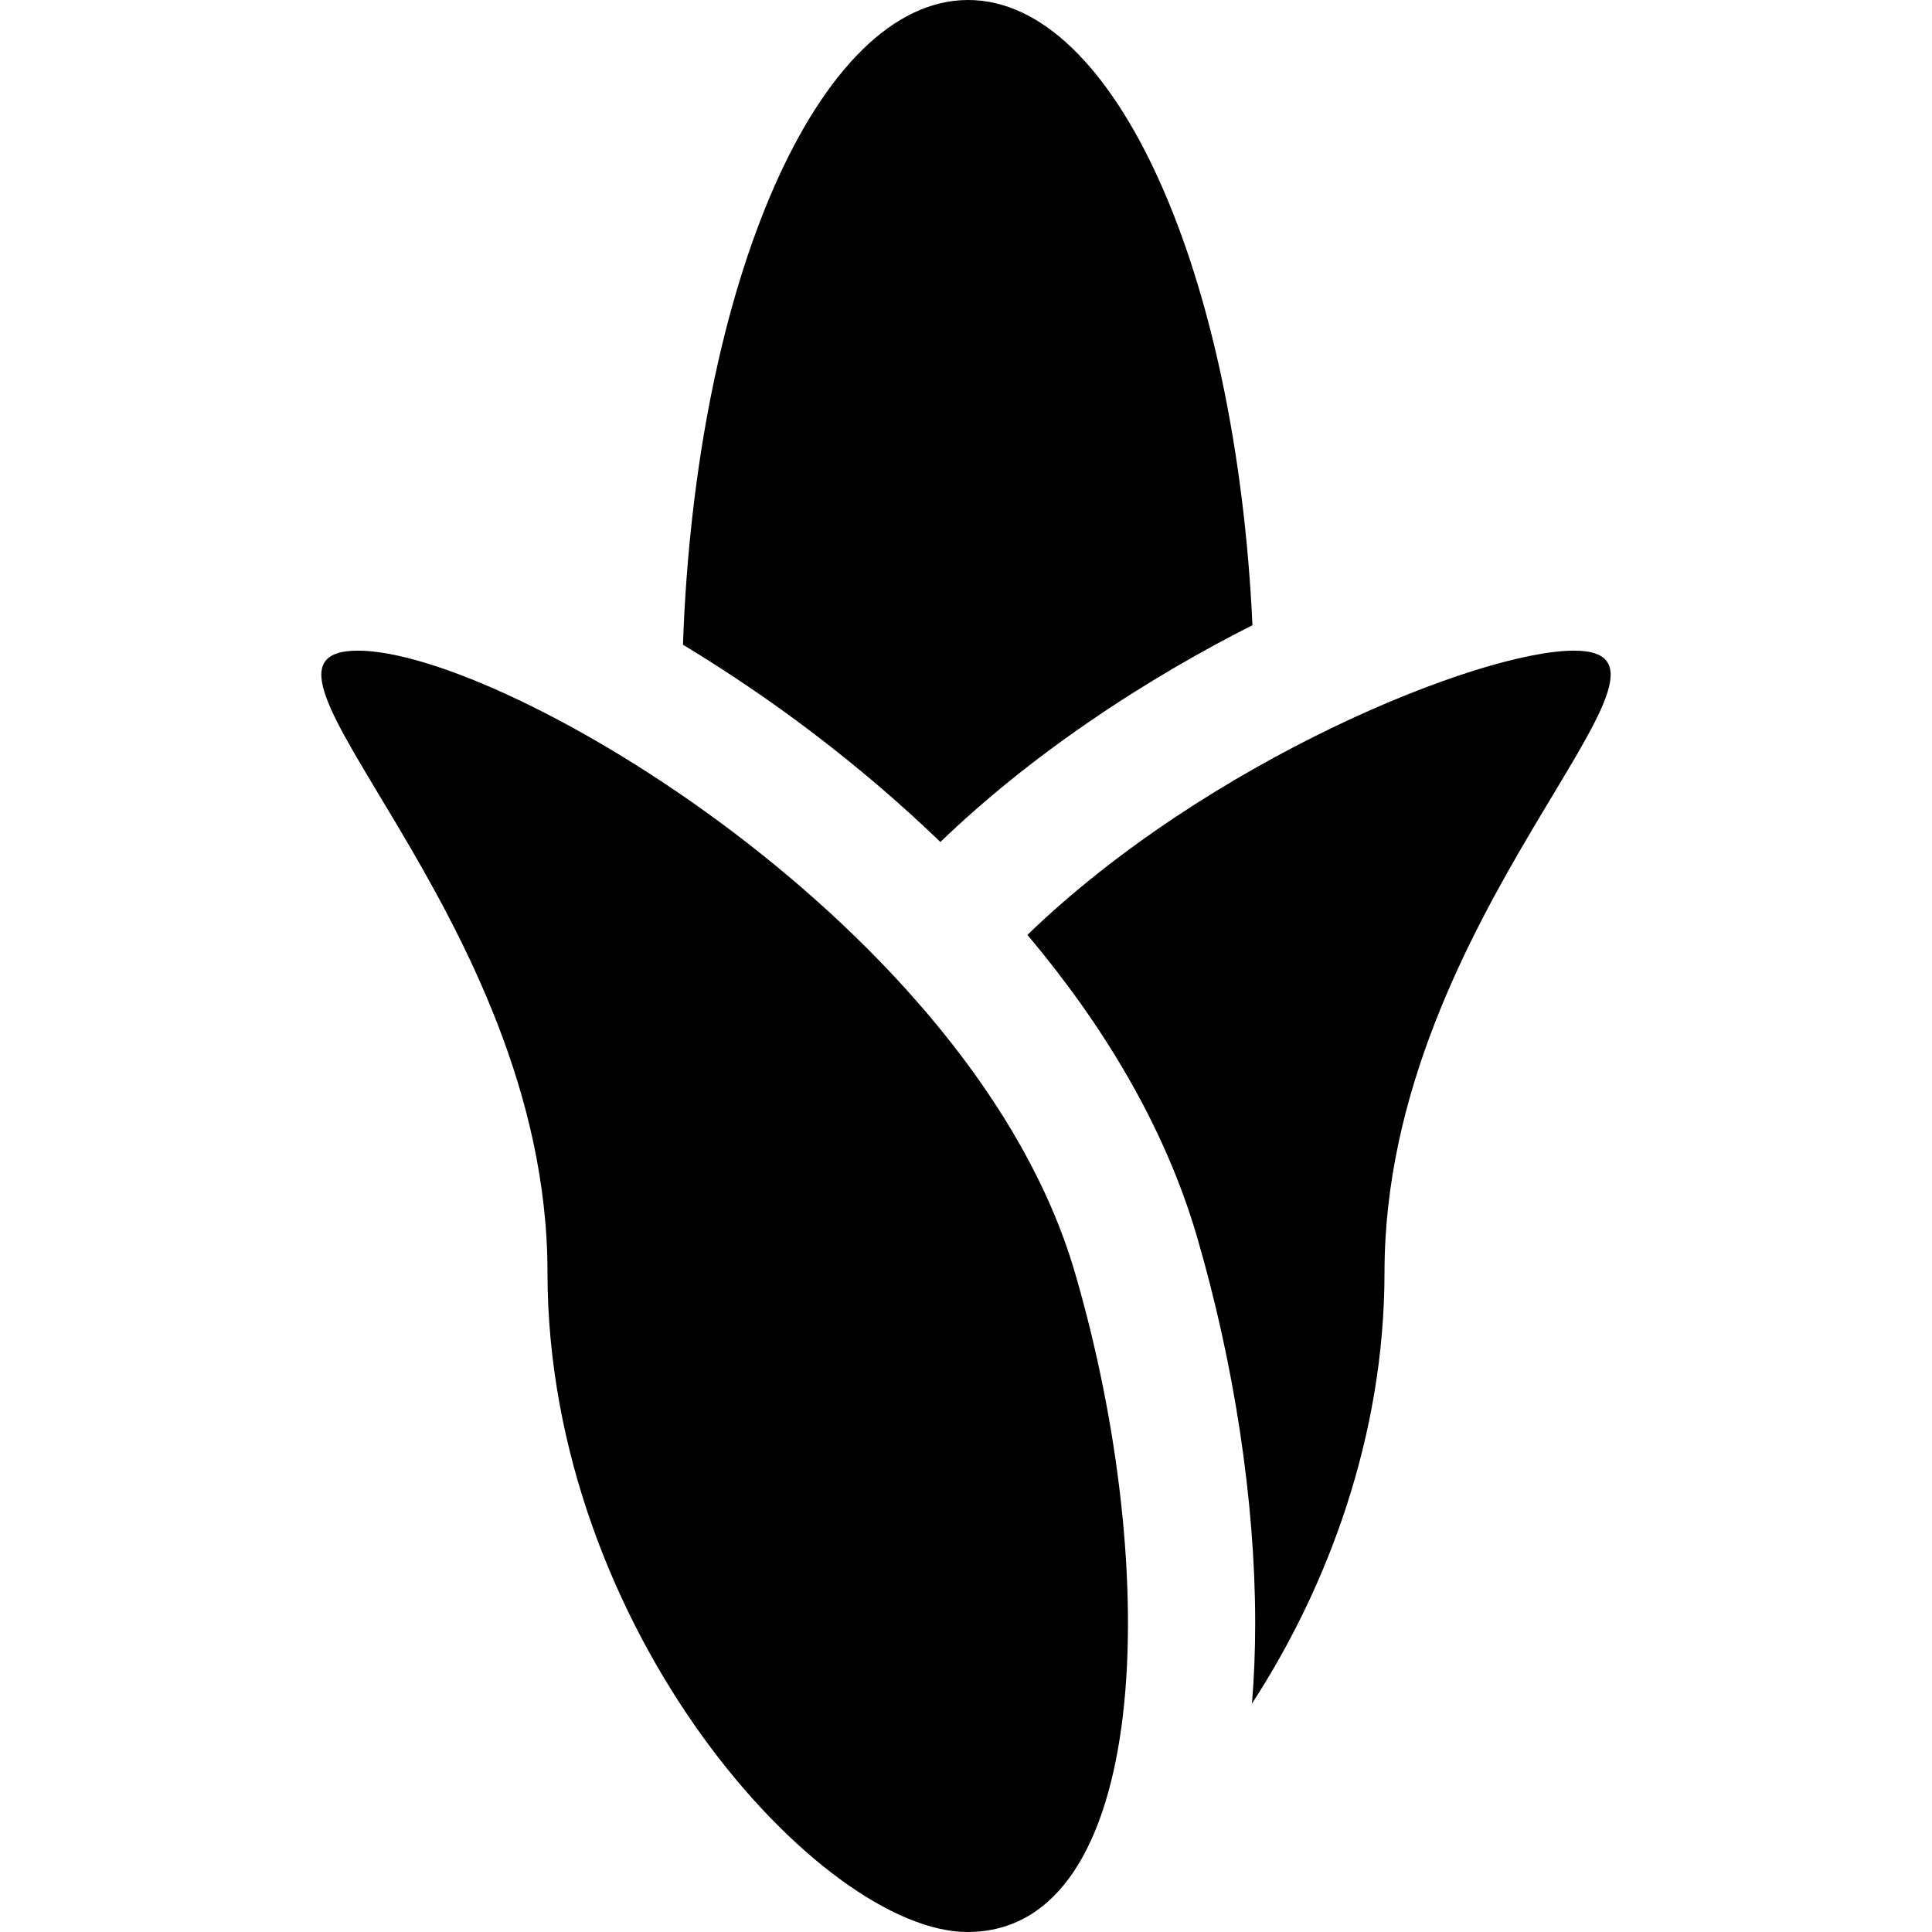 <?xml version="1.0" encoding="iso-8859-1"?>
<!-- Uploaded to: SVG Repo, www.svgrepo.com, Generator: SVG Repo Mixer Tools -->
<svg fill="#000000" height="800px" width="800px" version="1.1" id="Layer_1" xmlns="http://www.w3.org/2000/svg" xmlns:xlink="http://www.w3.org/1999/xlink" 
	 viewBox="0 0 512 512" xml:space="preserve">
<g>
	<g>
		<path d="M256.559,0c-39.673,0-72.226,75.131-75.565,170.857c12.201,7.387,23.729,15.279,33.669,22.802
			c12.415,9.397,23.953,19.252,34.549,29.479c11.506-11.082,24.656-21.724,39.375-31.827c15.423-10.586,30.292-19.041,43.326-25.627
			C327.605,72.438,295.514,0,256.559,0z"/>
	</g>
</g>
<g>
	<g>
		<path d="M417.124,172.428c-24.944,0-96.997,29.066-144.846,75.324c19.709,23.419,36.269,50.348,44.928,79.967
			c9.895,33.846,15.377,70.045,15.434,101.927c0.013,7.627-0.281,14.895-0.86,21.826c20.059-30.841,35.13-70.951,35.13-114.292
			C366.91,241.985,455.717,172.428,417.124,172.428z"/>
	</g>
</g>
<g>
	<g>
		<path d="M284.845,337.18c-26.713-91.37-151.377-164.751-189.97-164.751c-38.593,0,50.214,69.557,50.214,164.751
			S217.787,512,256.379,512C304.882,512,308.253,417.245,284.845,337.18z"/>
	</g>
</g>
</svg>